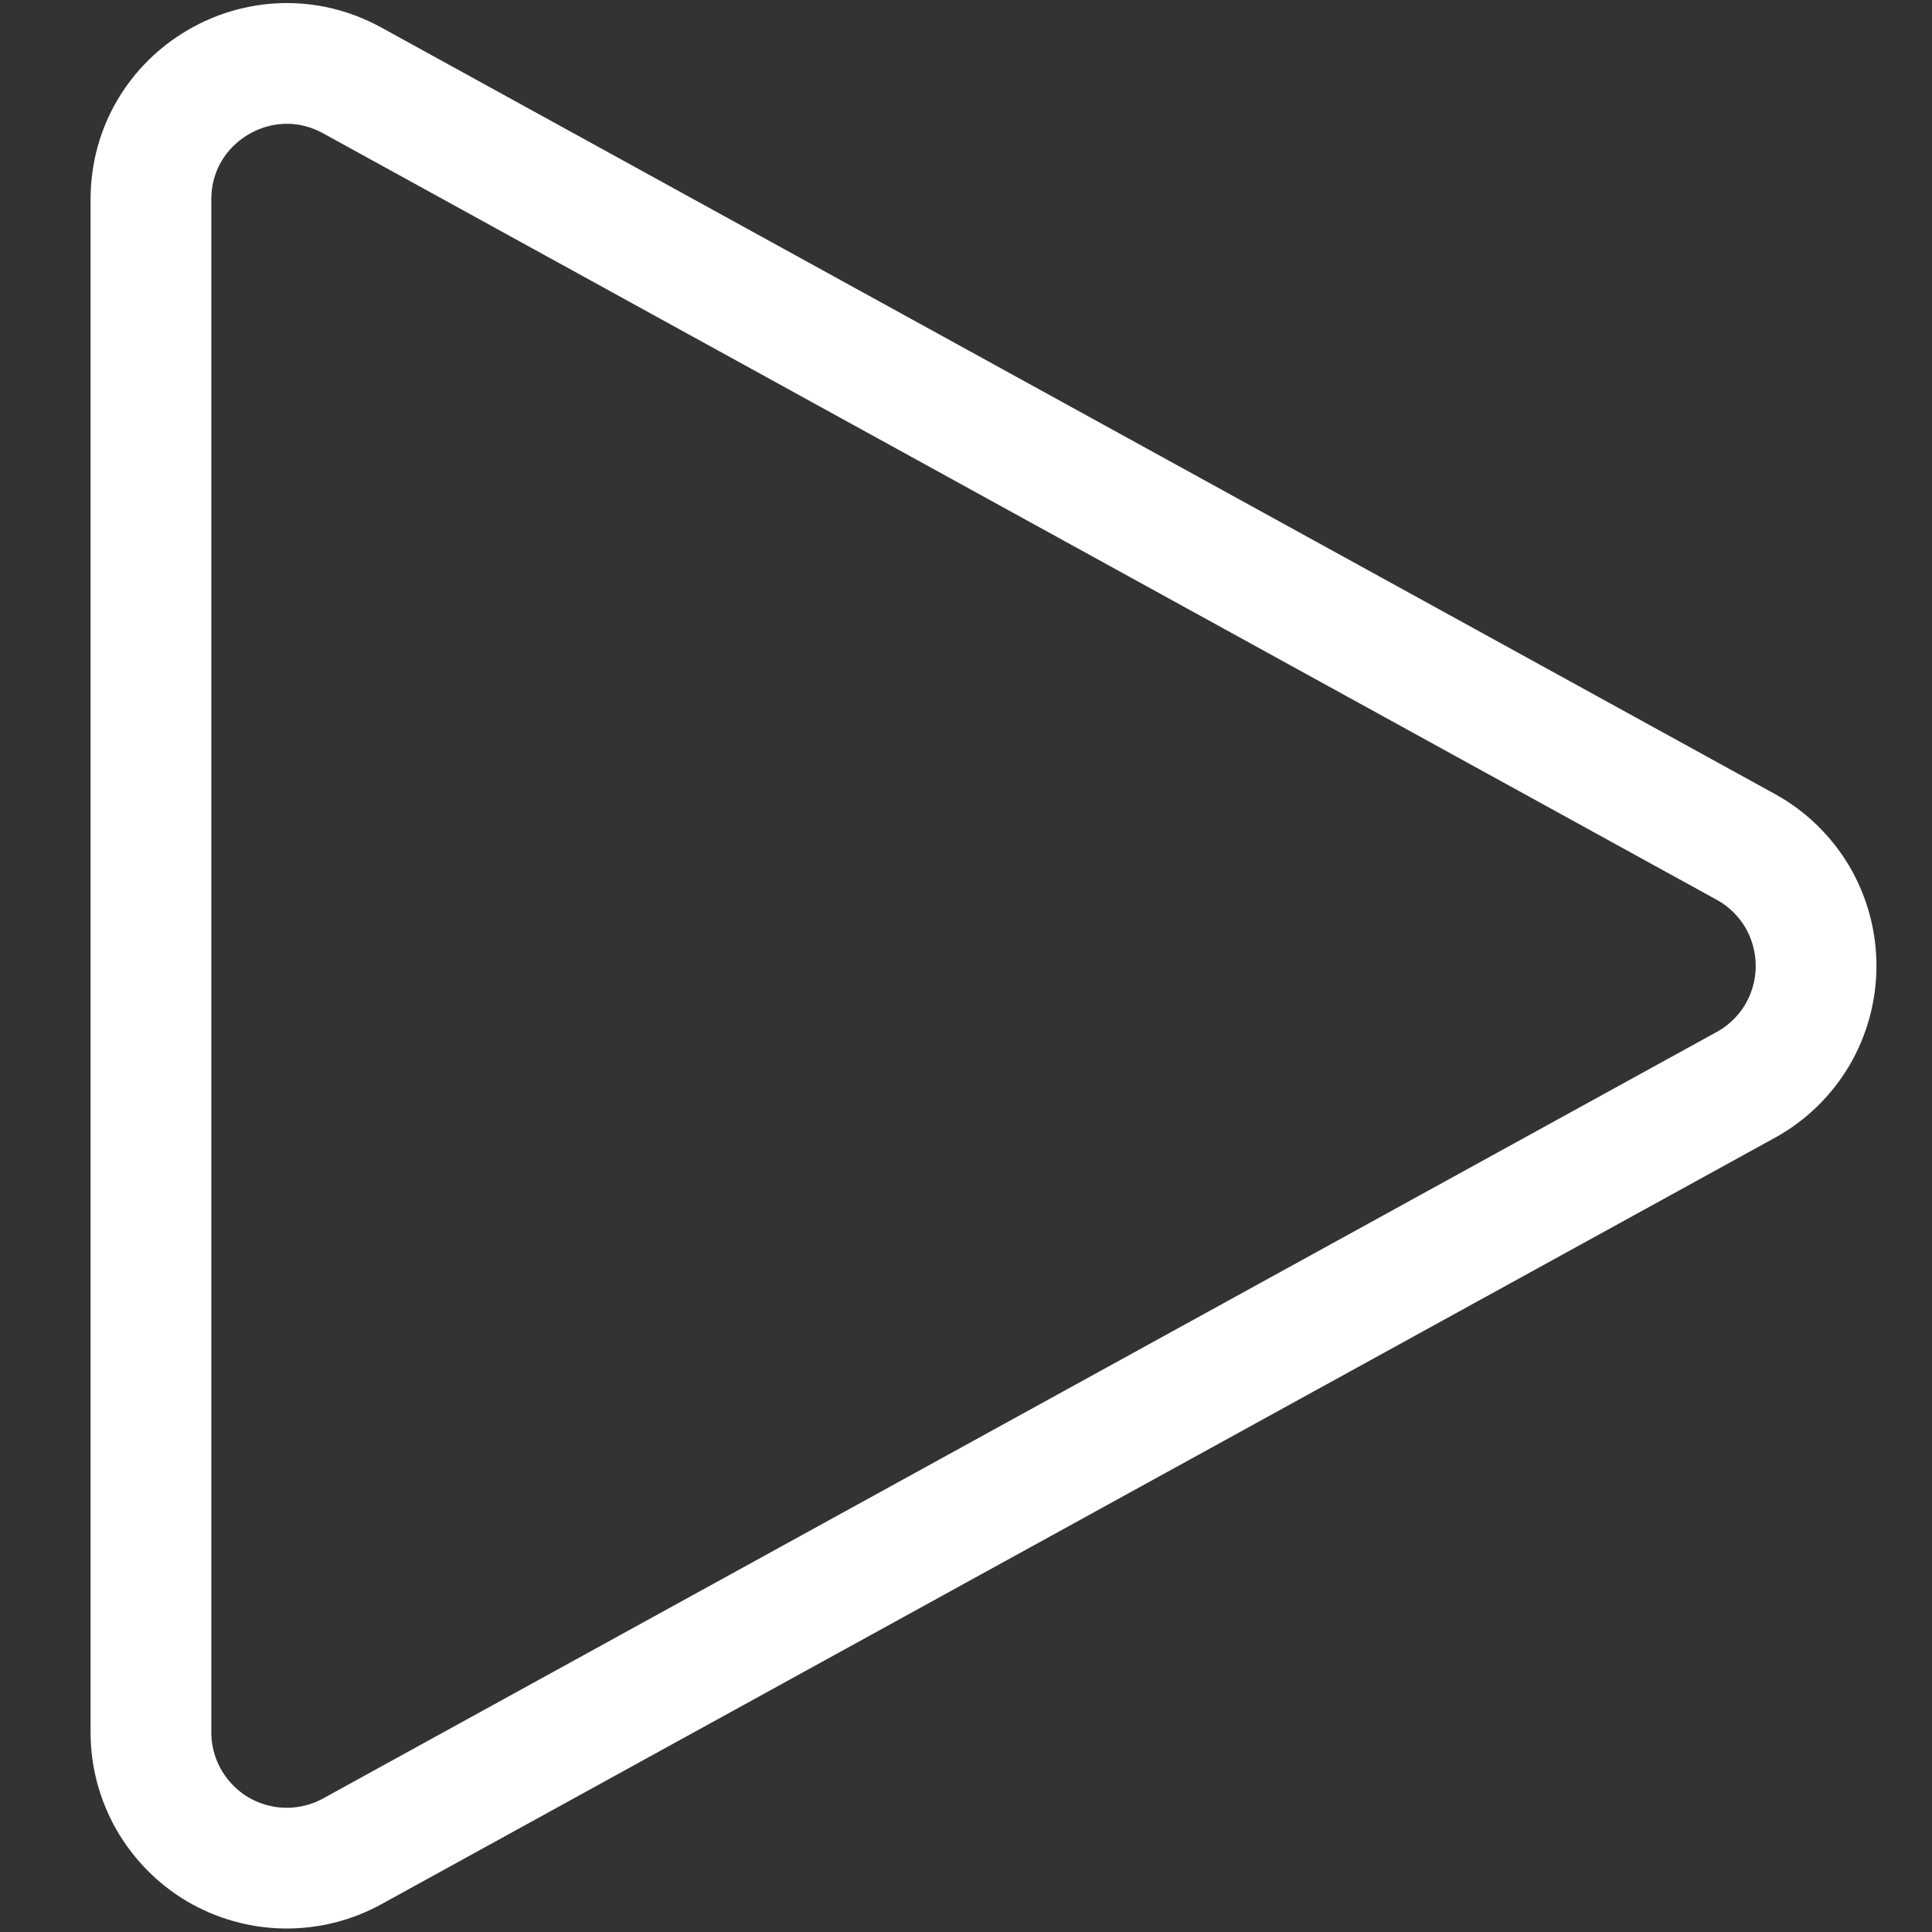 <svg width="16" height="16" viewBox="0 0 16 16" fill="none" xmlns="http://www.w3.org/2000/svg">
<rect x="0" y="0" width="16" height="16" fill="#333333" stroke="none"/>
<path d="M1.25 1.652C1.25 0.796 2.167 0.254 2.917 0.666L14.457 7.013C14.634 7.11 14.781 7.253 14.884 7.426C14.986 7.6 15.04 7.798 15.04 7.999C15.04 8.201 14.986 8.398 14.884 8.572C14.781 8.745 14.634 8.888 14.457 8.985L2.917 15.332C2.746 15.426 2.553 15.474 2.357 15.471C2.162 15.468 1.971 15.414 1.802 15.315C1.634 15.215 1.495 15.073 1.398 14.904C1.301 14.734 1.25 14.542 1.25 14.346V1.652Z" stroke="white" stroke-linecap="round" stroke-linejoin="round"/>
</svg>
